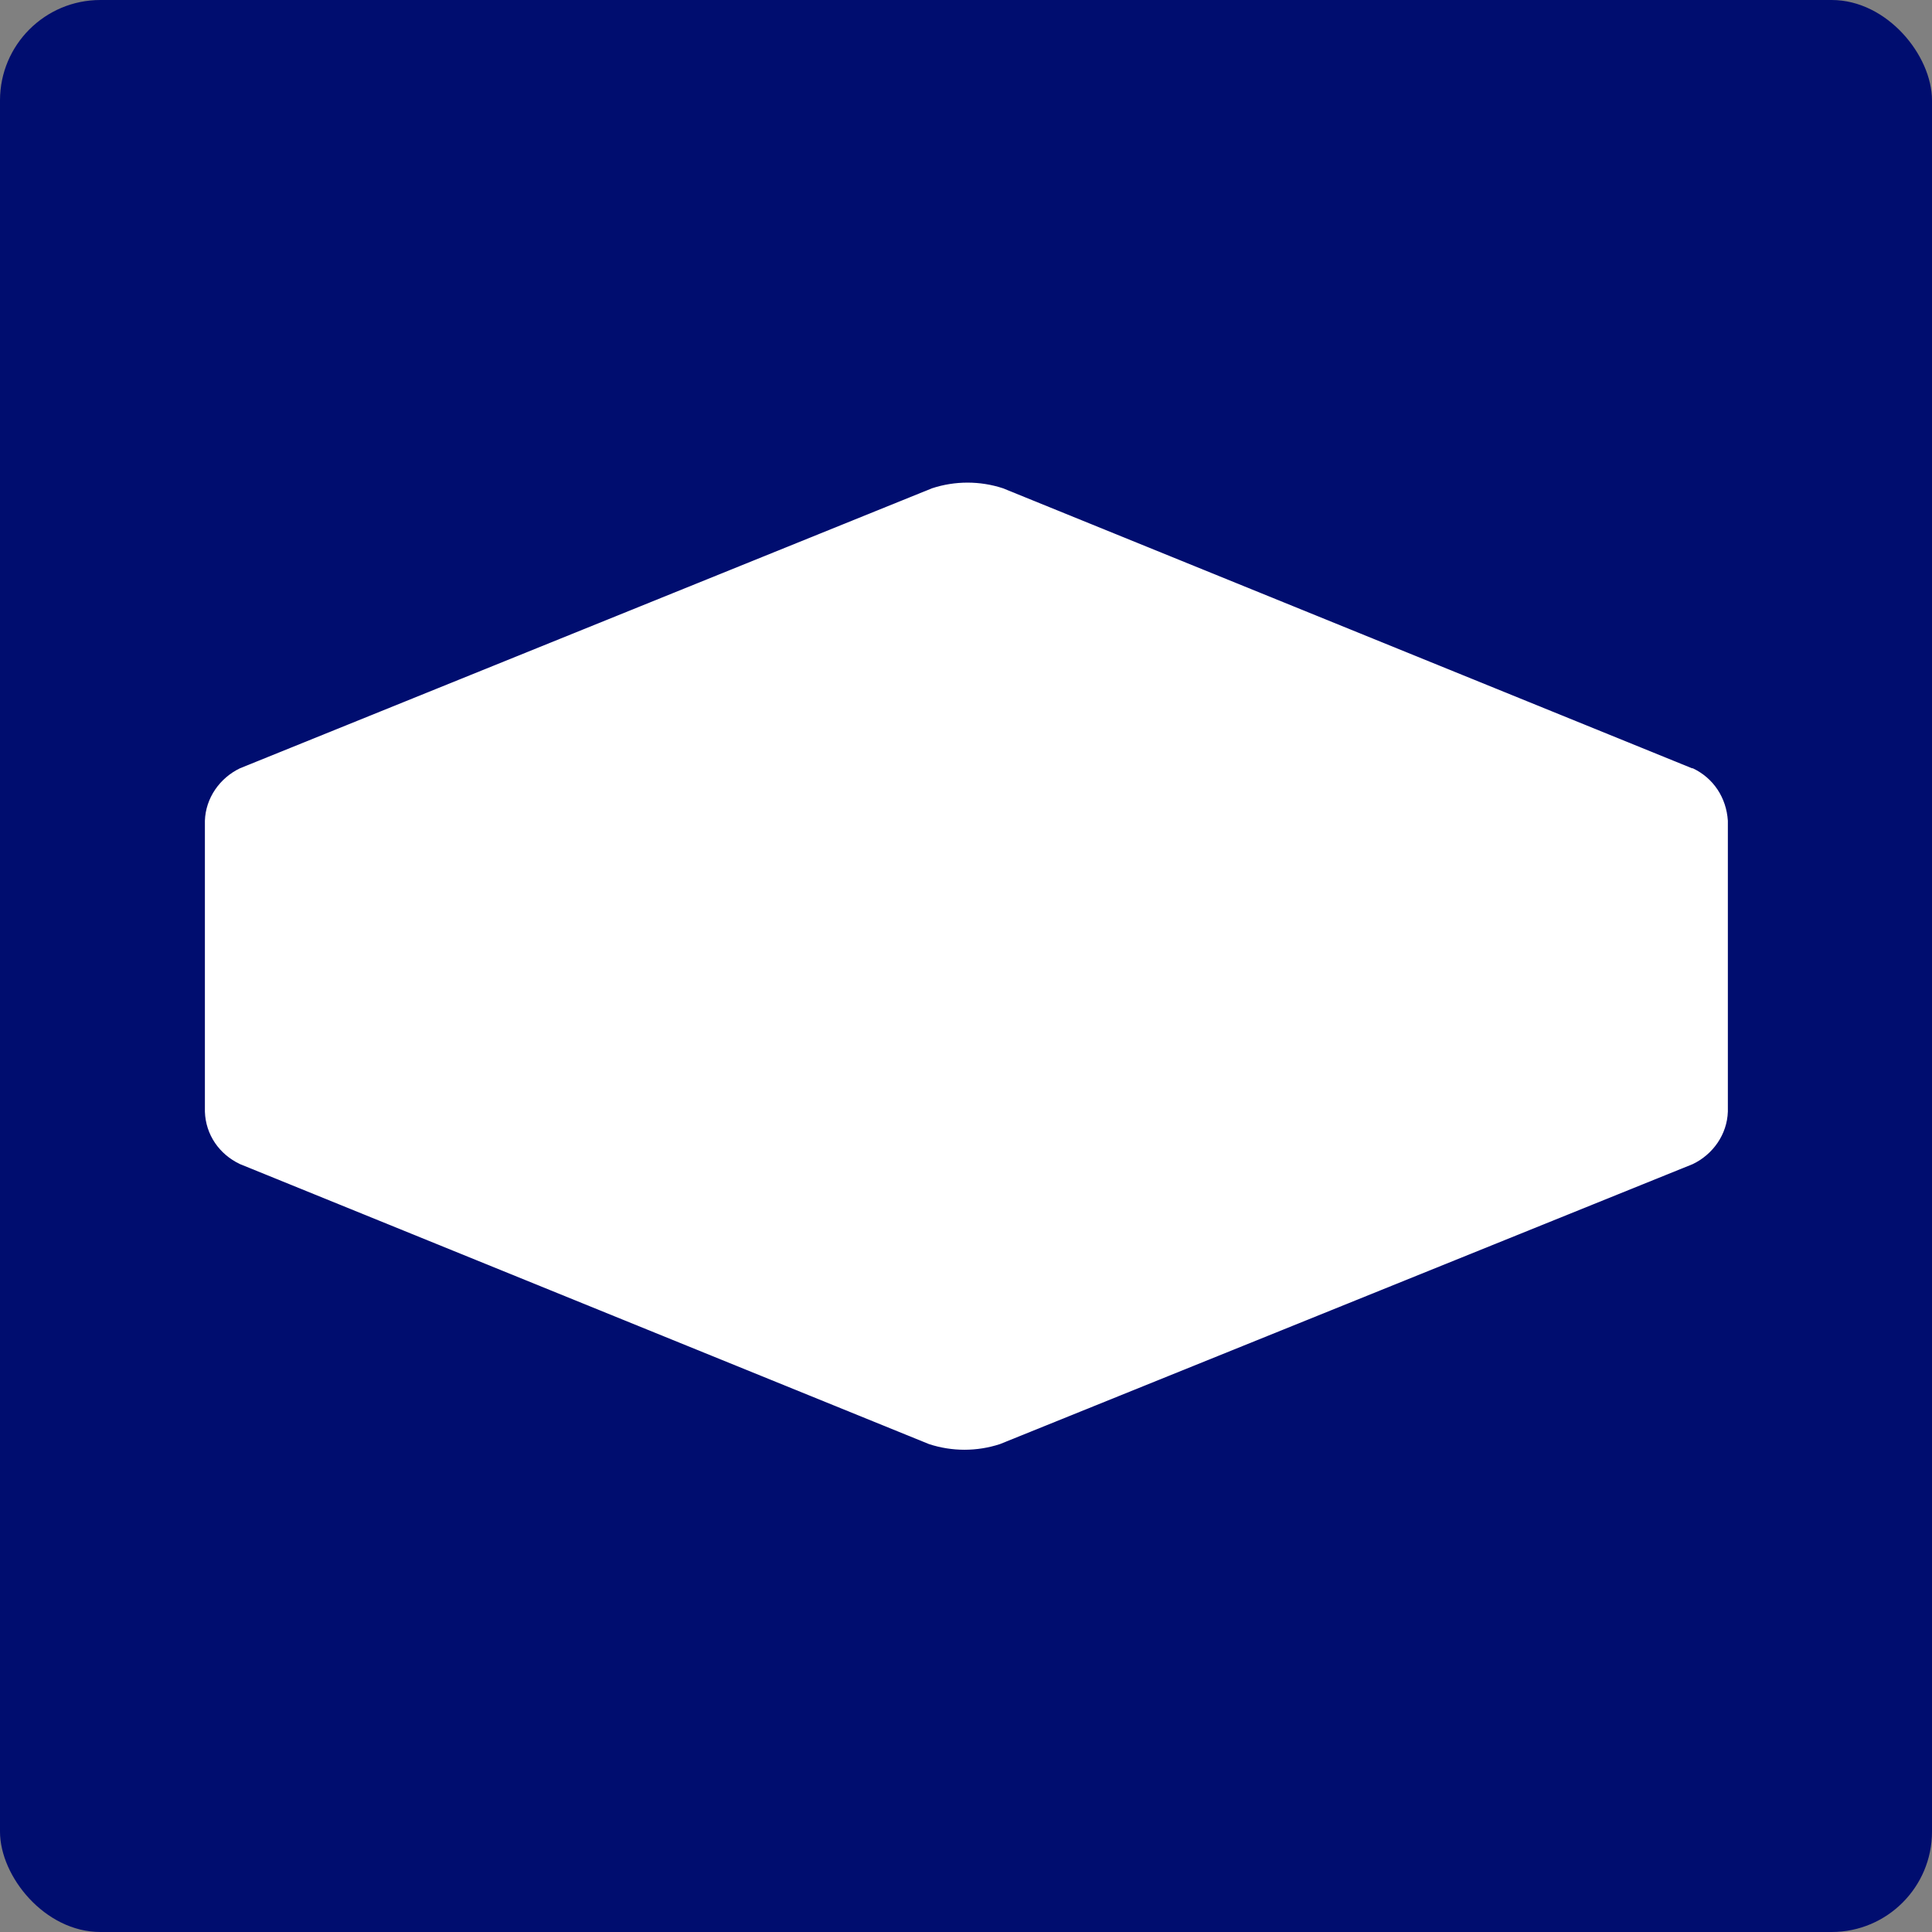 <svg xmlns="http://www.w3.org/2000/svg" viewBox="0 0 512 512"><rect x="0" y="0" width="512" height="512" fill="#808080" stroke="none"/><rect fill="#000d6f" width="512" height="512" rx="26.6" ry="26.6"/><path fill="#fff" d="M448.4 203.6l-182.6-74.2c-6.1-2-12.7-2-18.8 0L63.6 203.6c-5.4 2.6-9.1 7.9-9.3 13.9v77.1c.2 6.1 3.8 11.3 9.3 13.9l182.6 74.2c6.1 2 12.7 2 18.8 0l183.6-74.2c5.4-2.6 9.1-7.9 9.3-13.9v-77.1c-.4-6.1-3.8-11.3-9.3-13.9z"/></svg>
